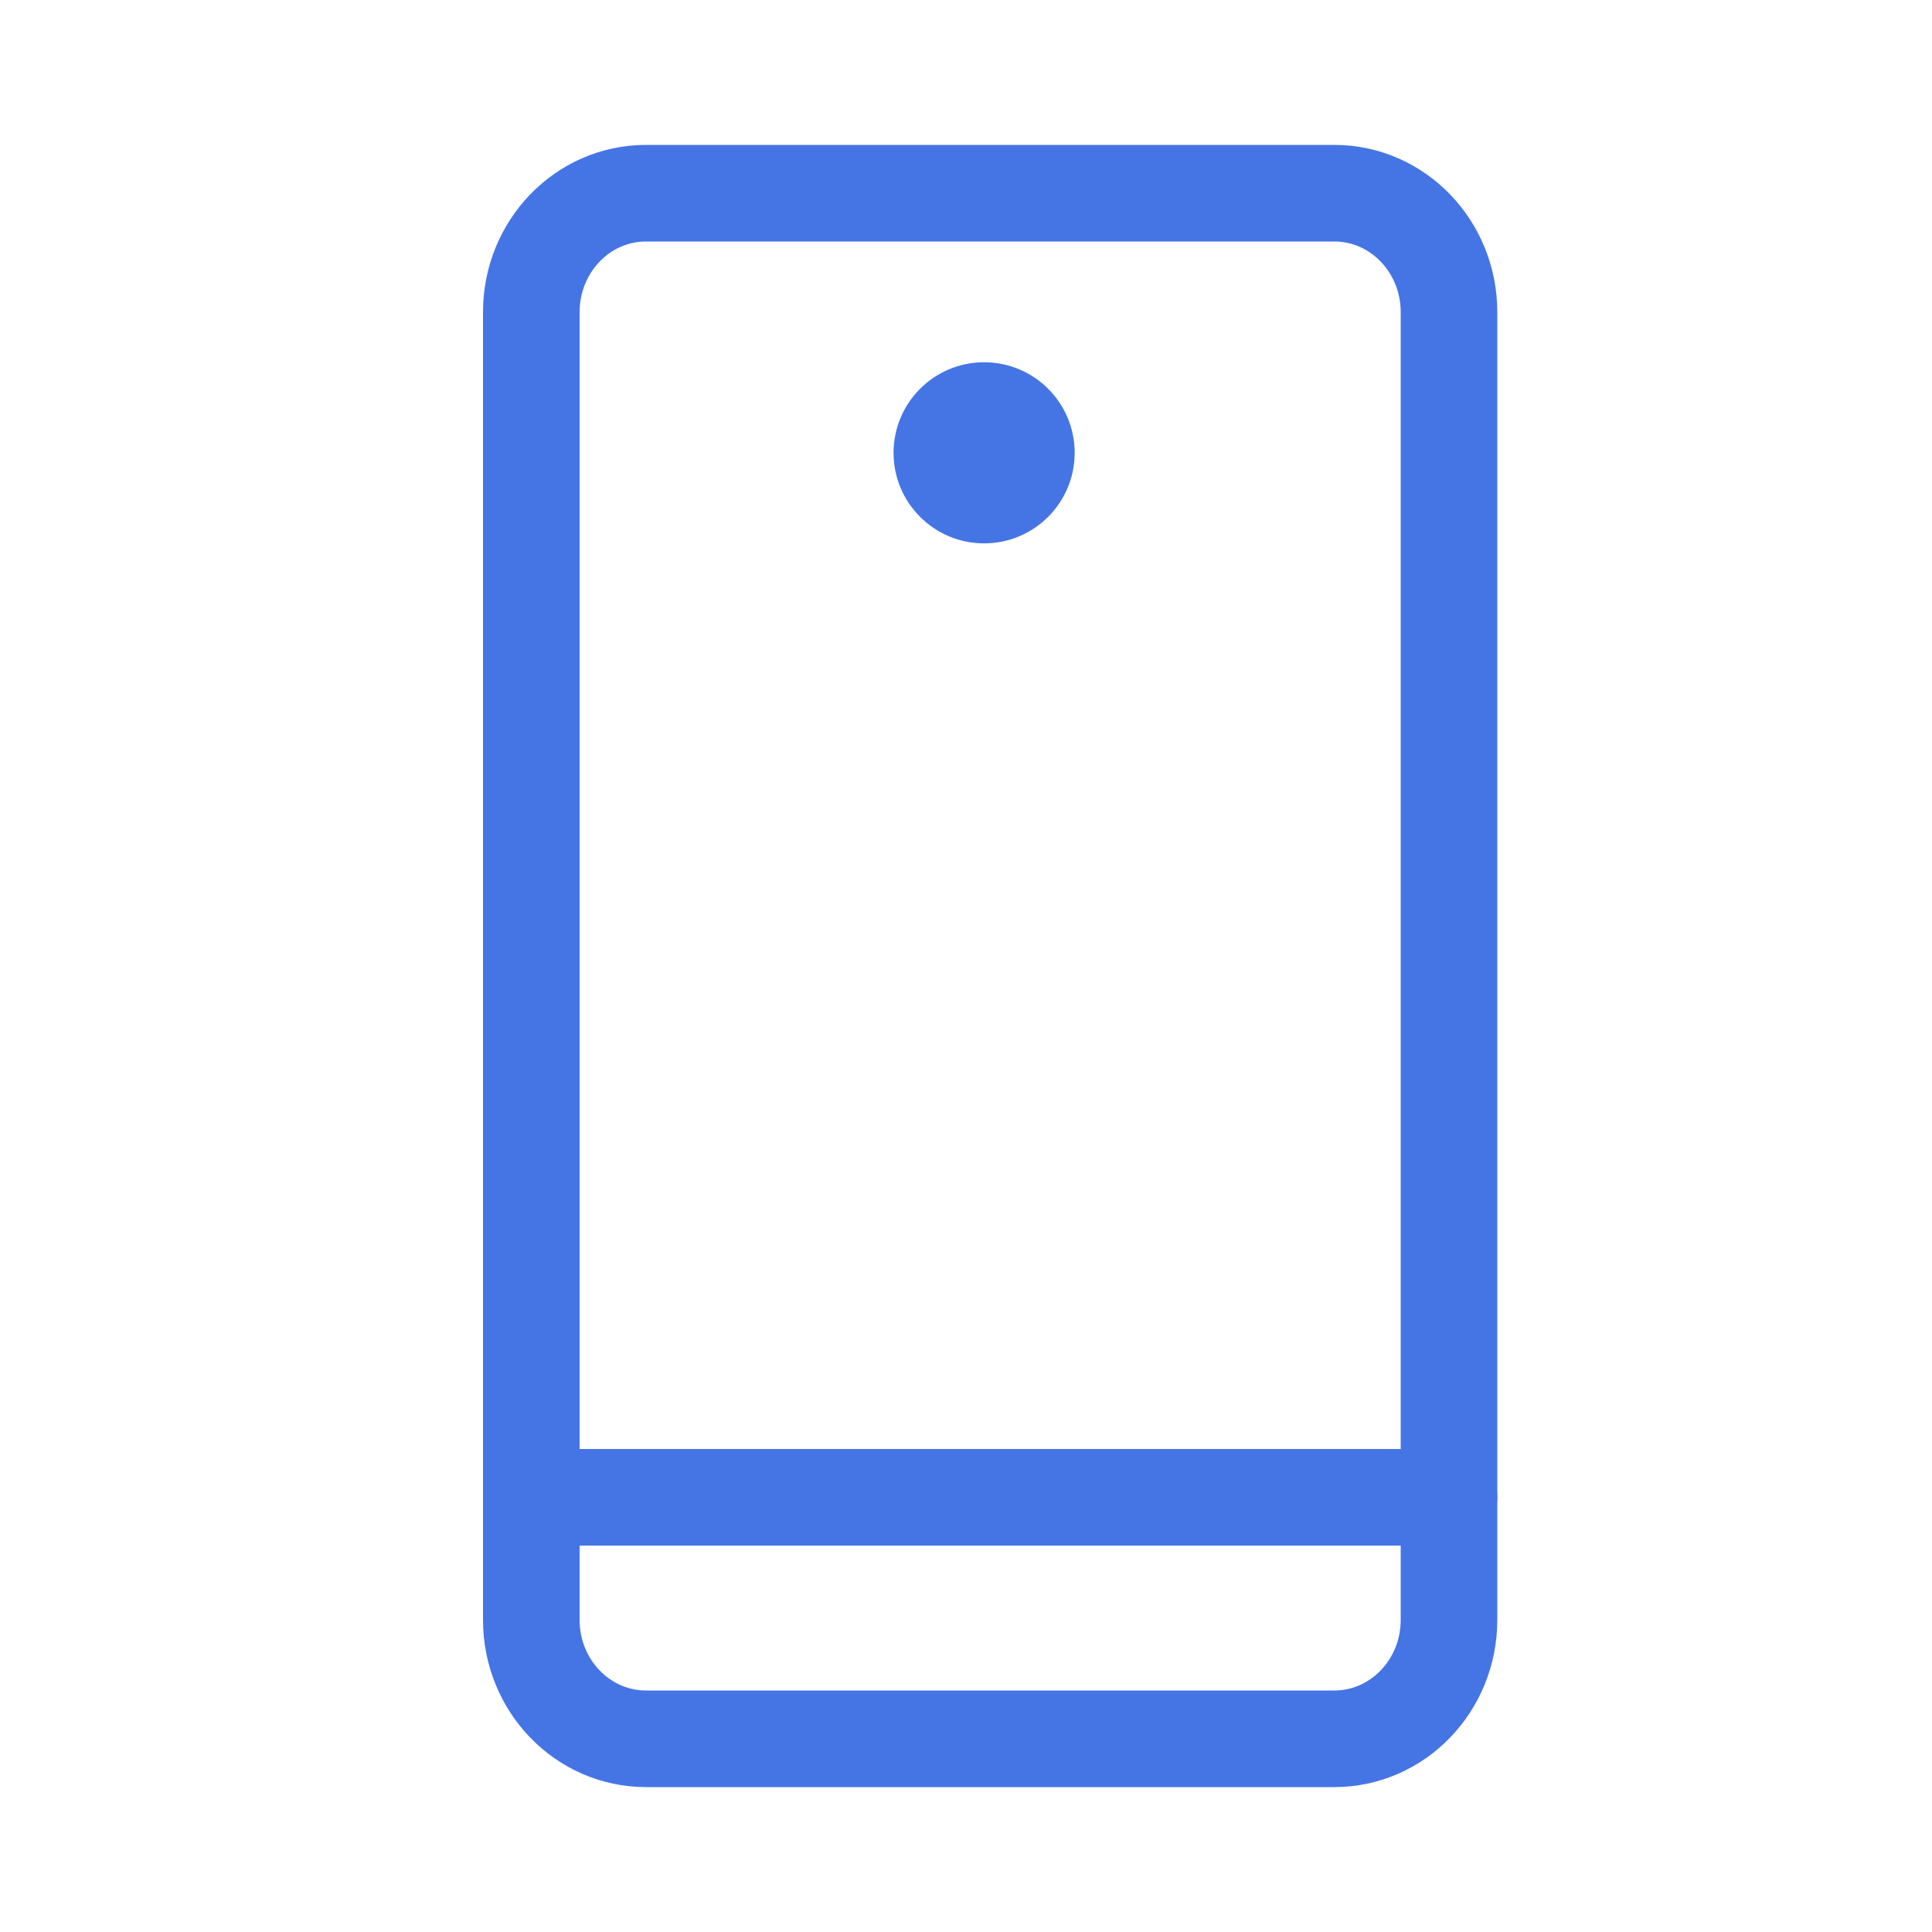 <svg width="40" height="40" viewBox="0 0 40 40" fill="none" xmlns="http://www.w3.org/2000/svg">
<g clip-path="url(#clip0_1634_55)">
<path d="M27.625 4H13.375C12.063 4 11 5.102 11 6.462V33.538C11 34.898 12.063 36 13.375 36H27.625C28.937 36 30 34.898 30 33.538V6.462C30 5.102 28.937 4 27.625 4Z" stroke="#4575E5" stroke-width="2" stroke-linecap="round" stroke-linejoin="round"/>
<path d="M20.375 11.25C21.41 11.25 22.25 10.411 22.25 9.375C22.25 8.339 21.41 7.5 20.375 7.5C19.34 7.5 18.5 8.339 18.5 9.375C18.5 10.411 19.34 11.25 20.375 11.25Z" fill="#4575E5"/>
<path d="M11 31H30" stroke="#4575E5" stroke-width="2" stroke-linecap="round" stroke-linejoin="round"/>
</g>
<defs>
<clipPath id="clip0_1634_55">
<rect width="40" height="40" fill="white"/>
</clipPath>
</defs>
</svg>
